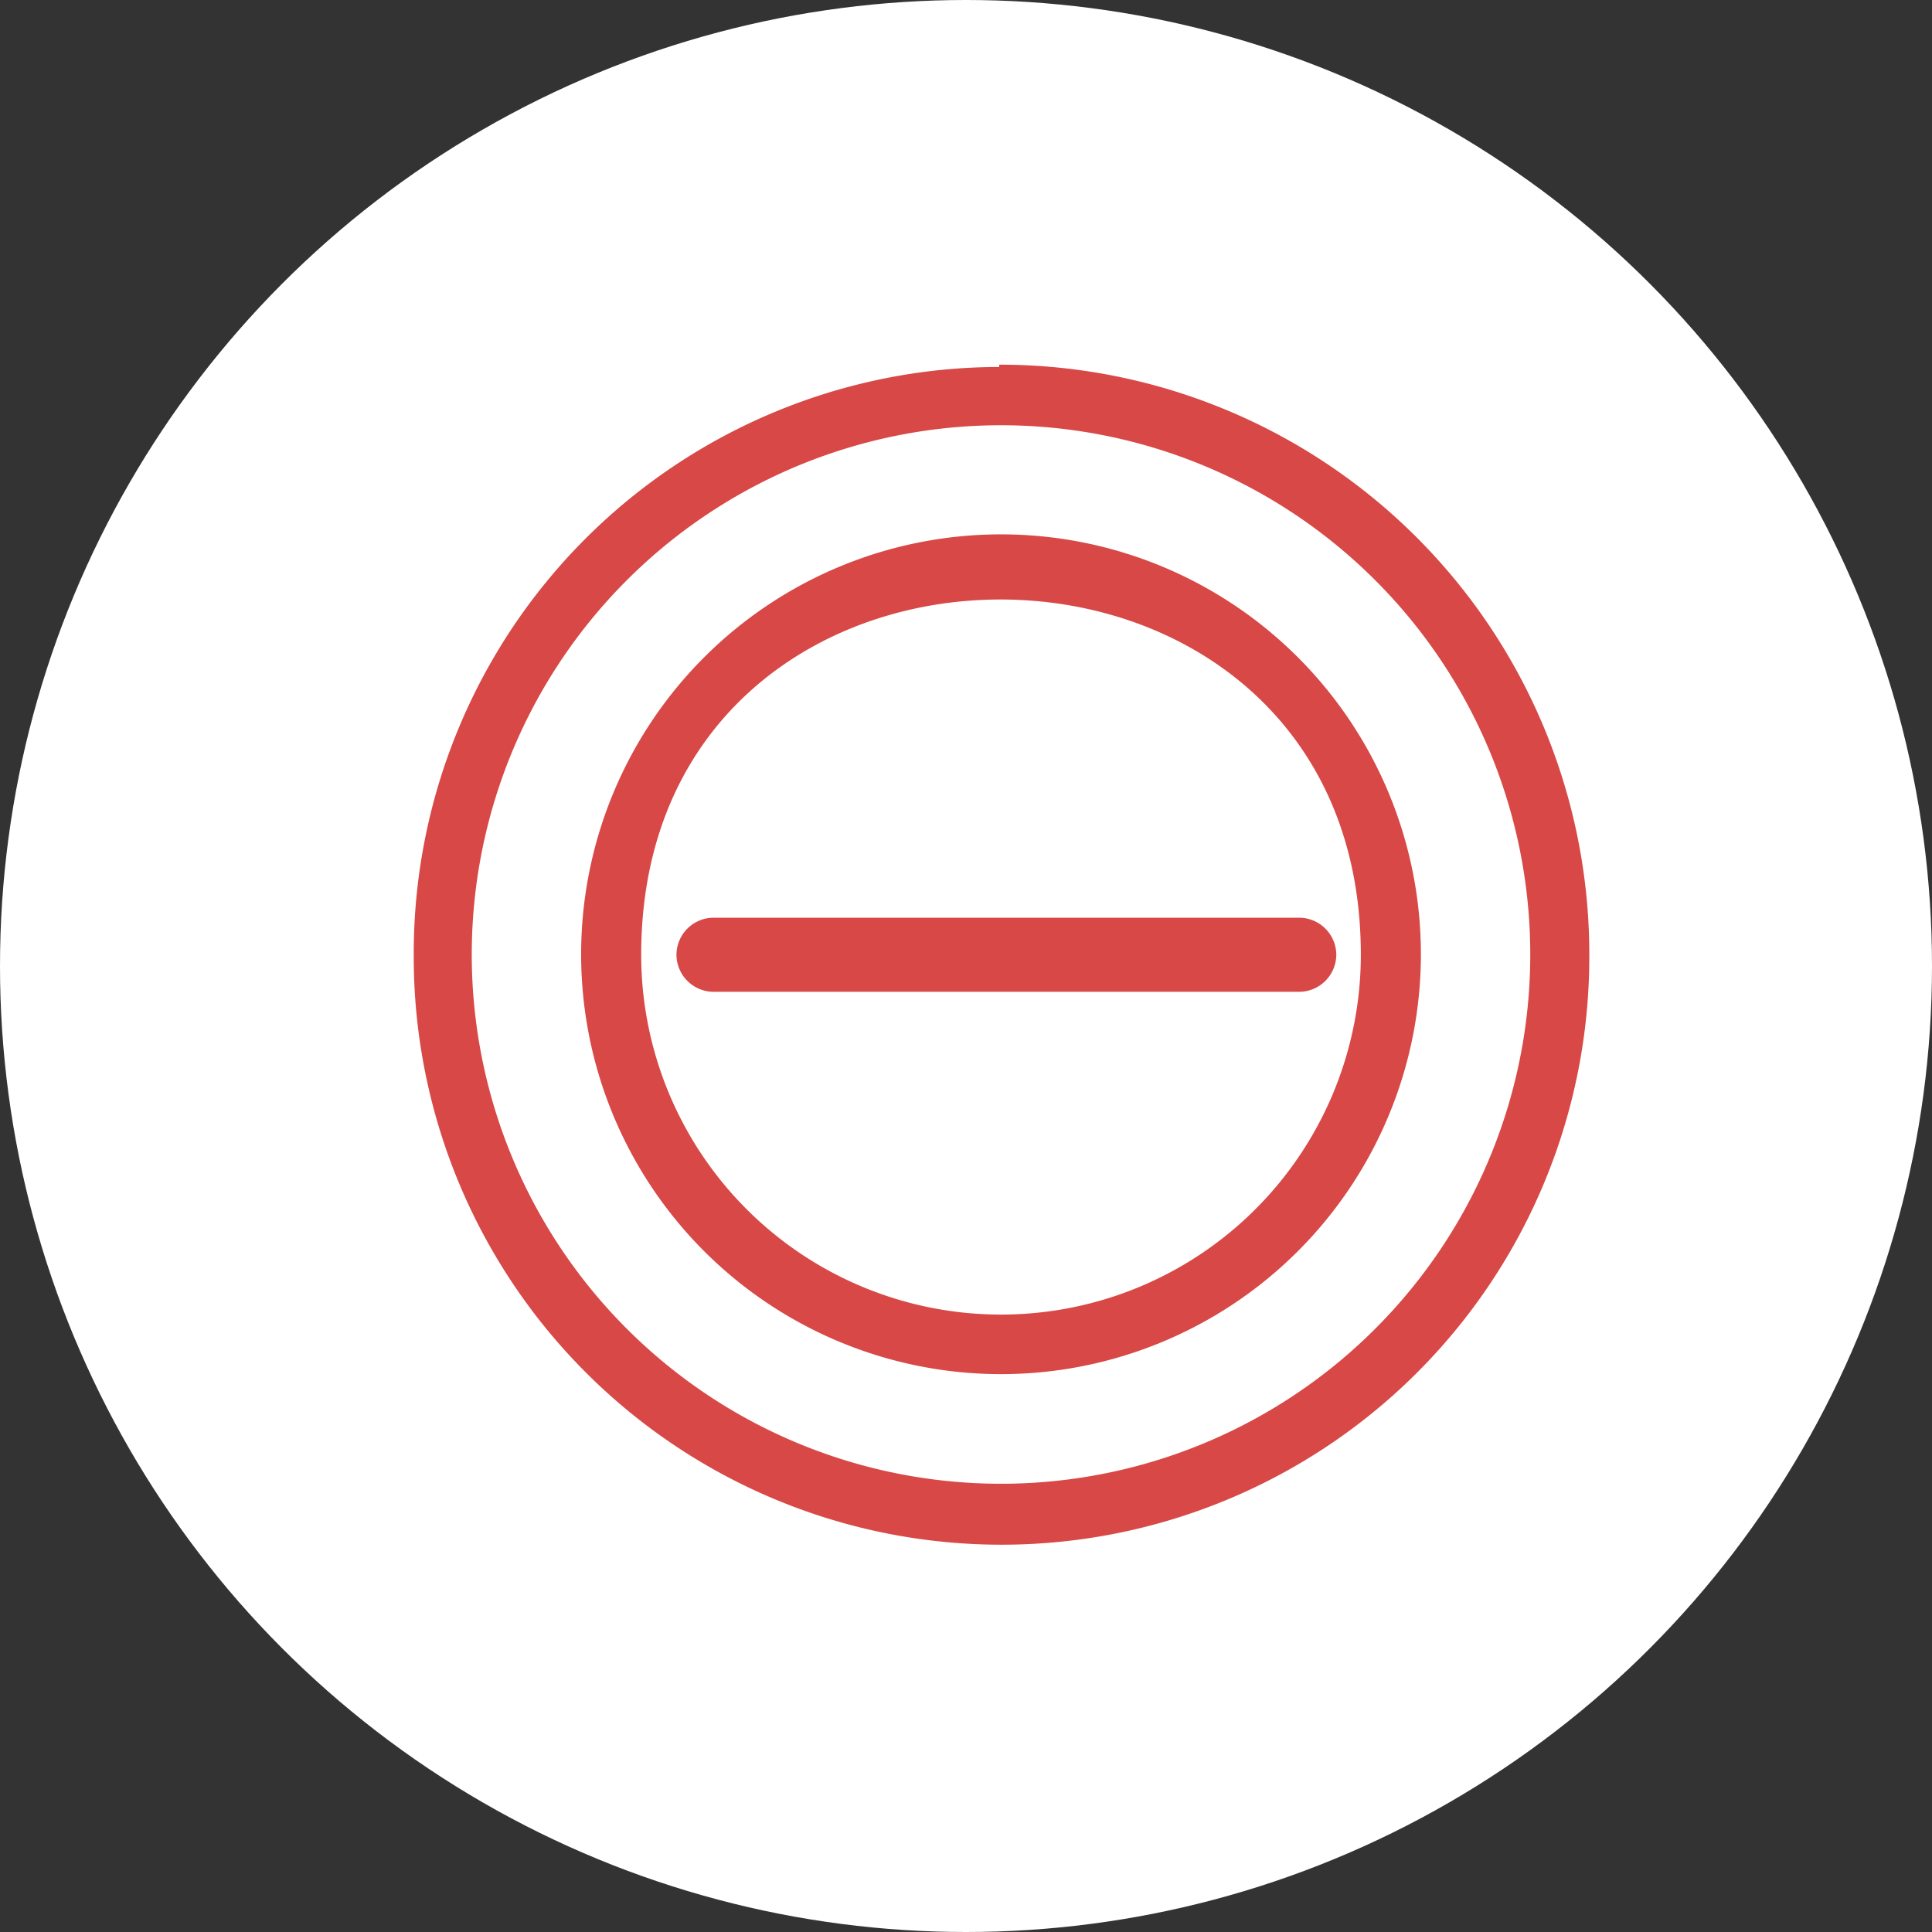 <svg id="Слой_1" data-name="Слой 1" xmlns="http://www.w3.org/2000/svg" viewBox="0 0 75.6 75.6"><rect x="0" y="0" width="75.6" height="75.6" fill="#333333" stroke="none"/><defs><style>.cls-1{fill:#fff;}.cls-2{fill:#d74846;fill-rule:evenodd;}</style></defs><circle class="cls-1" cx="37.8" cy="37.8" r="37.8"/><path class="cls-2" d="M39.1,14.36A22.94,22.94,0,0,0,16.19,37.27v.21a23,23,0,0,0,46-.07v-.14a23.07,23.07,0,0,0-23-23H39.1Zm.07,6.55A16.43,16.43,0,1,0,55.6,37.34,16.43,16.43,0,0,0,39.17,20.91Zm11.67,15H27.92a1.46,1.46,0,0,0-1.45,1.45h0a1.46,1.46,0,0,0,1.45,1.45H50.84a1.46,1.46,0,0,0,1.45-1.45h0a1.46,1.46,0,0,0-1.45-1.45Zm2.41,1.45c0-18.5-28.16-18.57-28.16,0a14.08,14.08,0,1,0,28.16,0ZM39.17,16.64a20.71,20.71,0,1,0,20.71,20.7,20.71,20.71,0,0,0-20.71-20.7Z"/></svg>